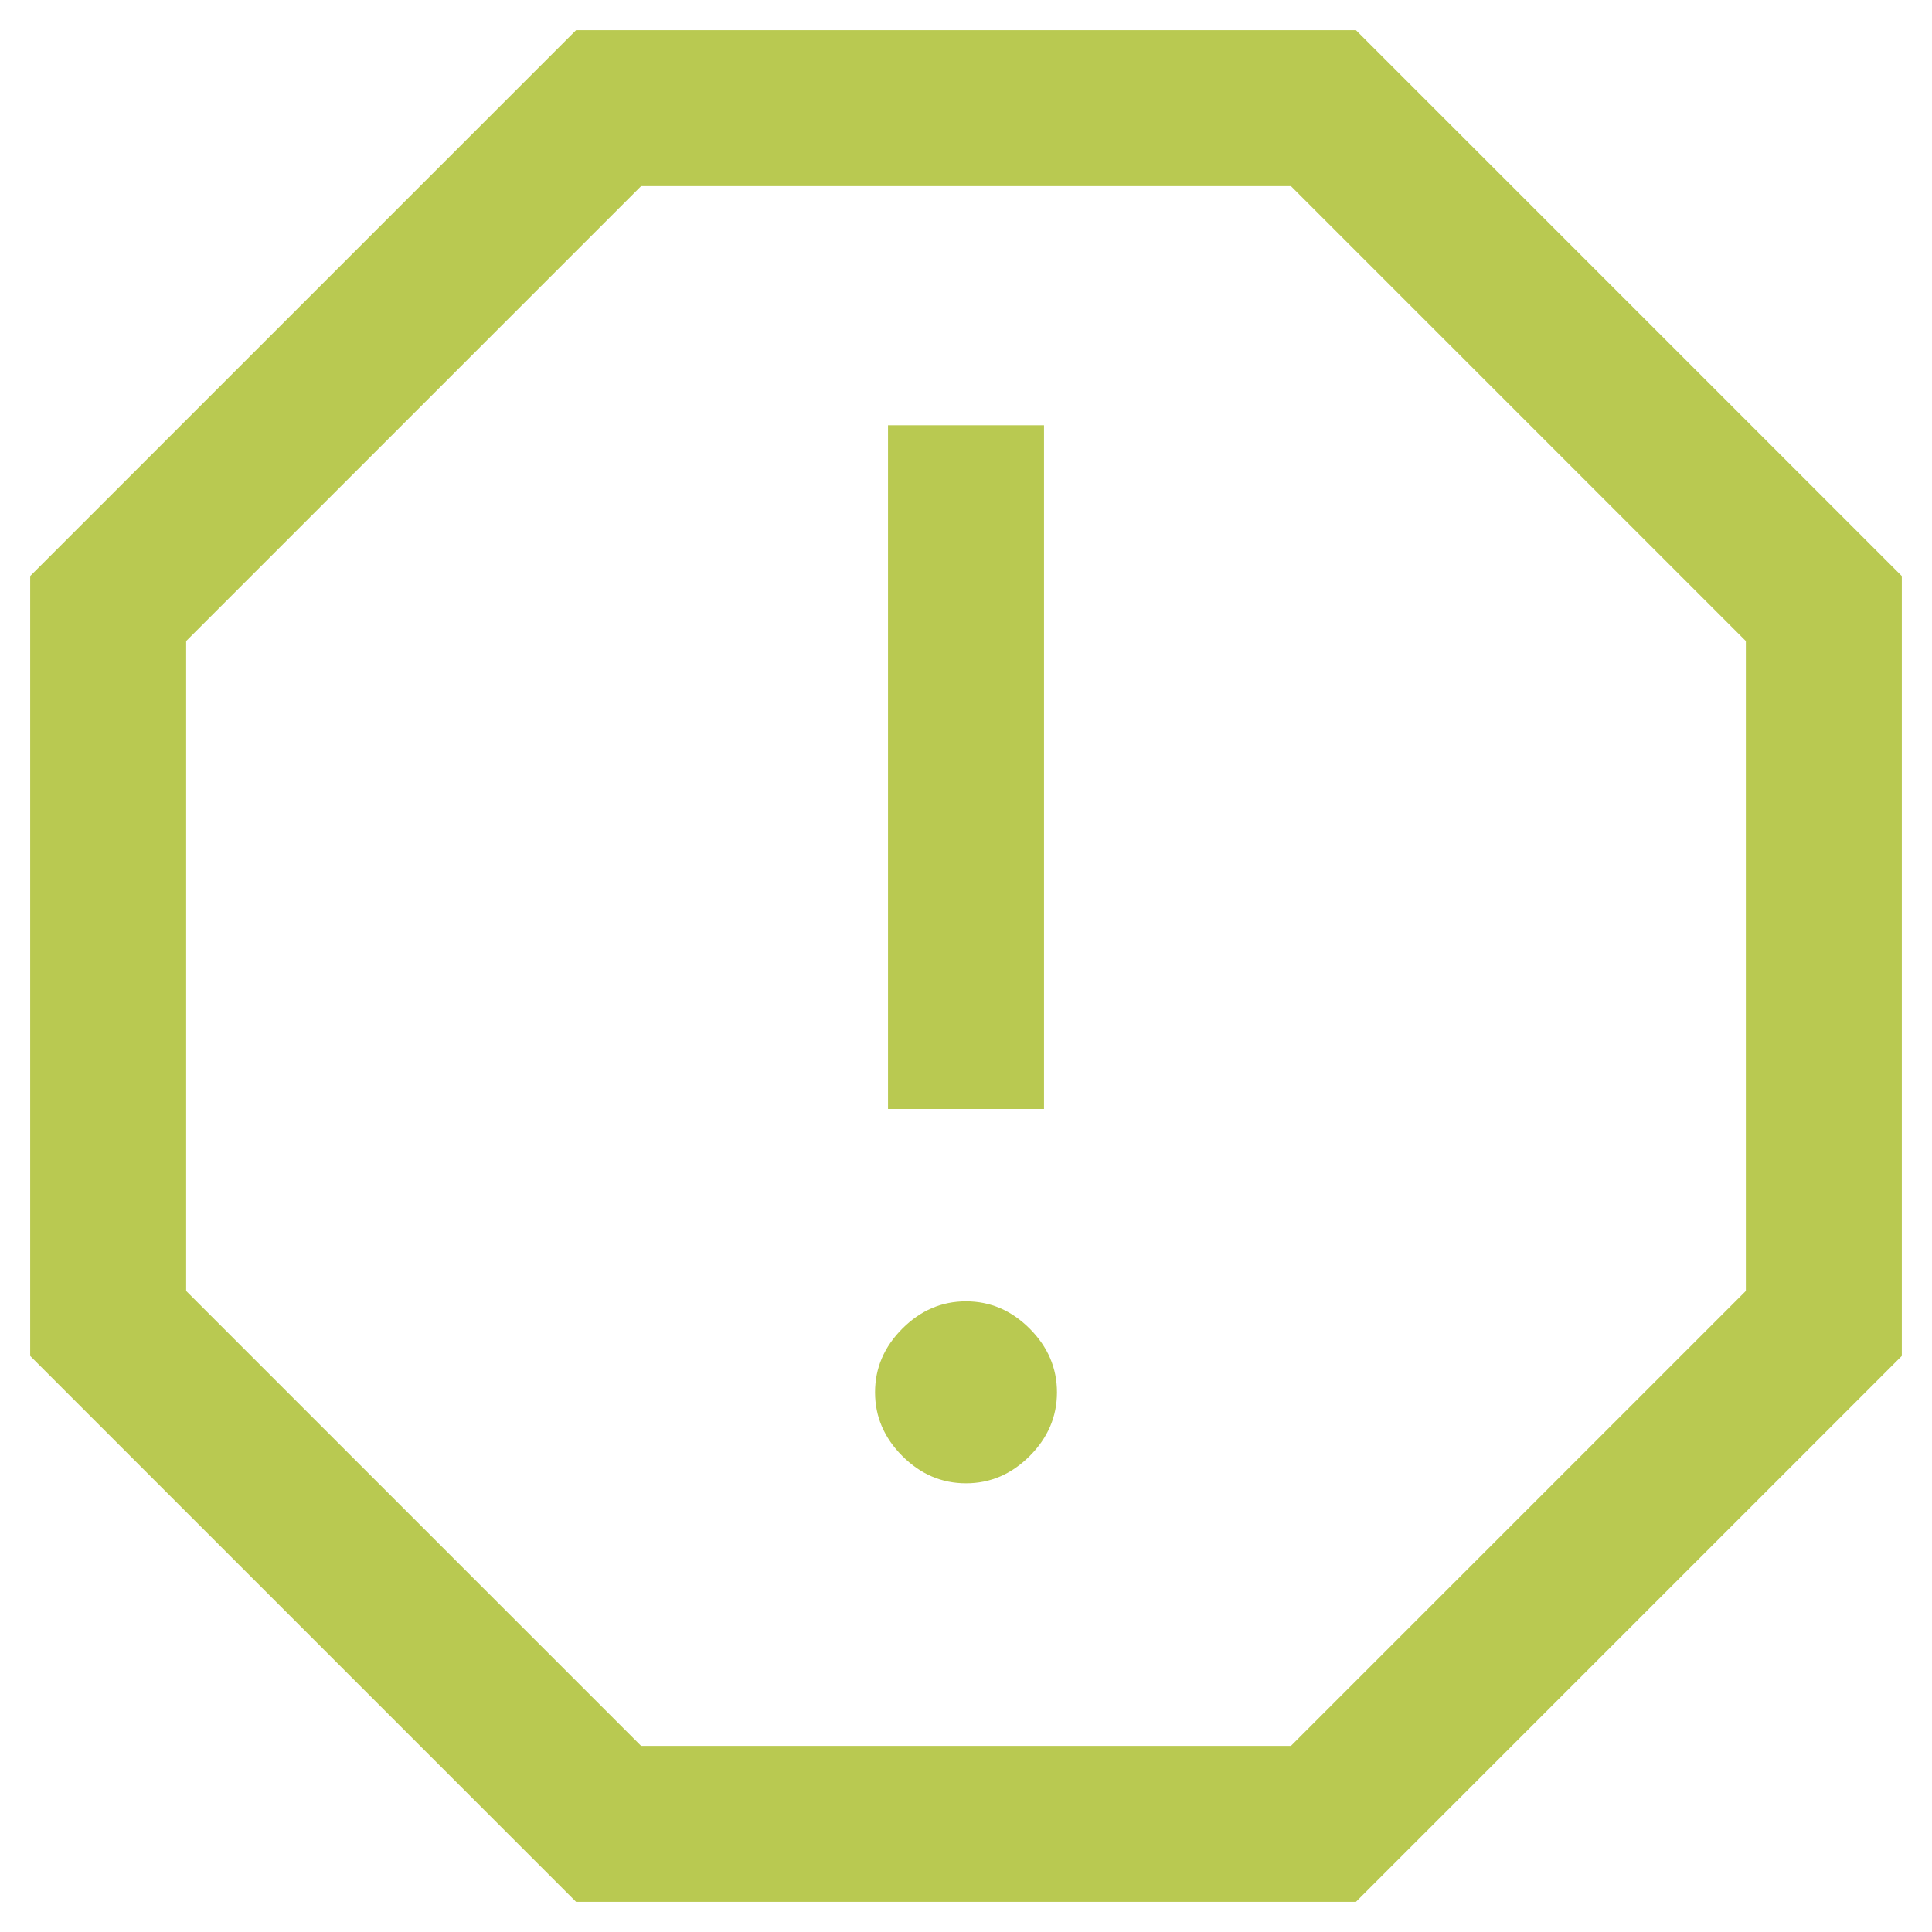 <svg width="48" height="48" viewBox="0 0 48 48" fill="none" xmlns="http://www.w3.org/2000/svg">
<path d="M24 36.852C24.603 36.852 25.13 36.626 25.582 36.174C26.034 35.722 26.26 35.194 26.26 34.592C26.26 33.989 26.034 33.462 25.582 33.009C25.13 32.557 24.603 32.331 24 32.331C23.397 32.331 22.87 32.557 22.418 33.009C21.966 33.462 21.74 33.989 21.74 34.592C21.74 35.194 21.966 35.722 22.418 36.174C22.87 36.626 23.397 36.852 24 36.852ZM22.062 27.552H25.938V10.567H22.062V27.552ZM14.312 47.25L0.75 33.688V14.312L14.312 0.75H33.688L47.25 14.312V33.688L33.688 47.25H14.312ZM15.927 43.375H32.073L43.375 32.073V15.927L32.073 4.625H15.927L4.625 15.927V32.073L15.927 43.375Z" fill="#B9C951"/>
</svg>
